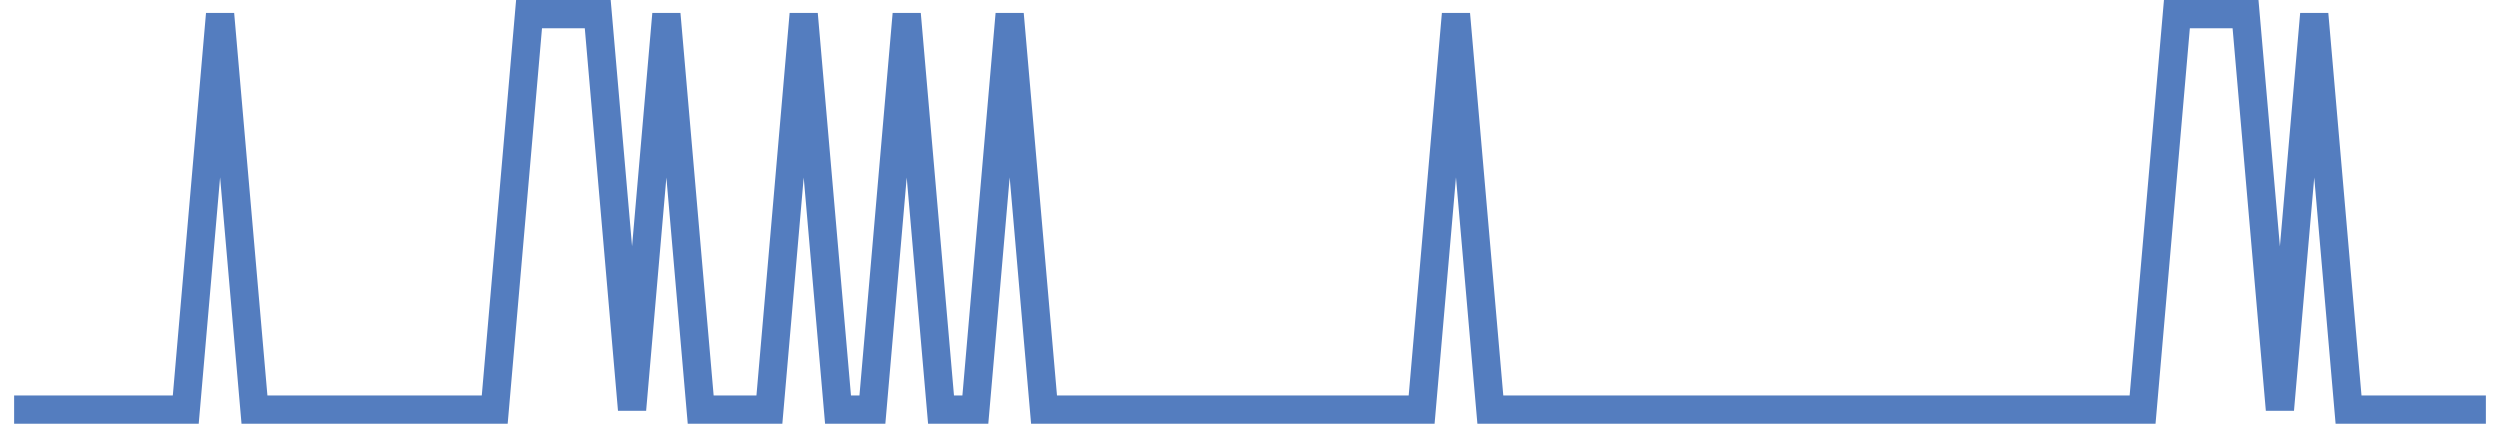 <?xml version="1.0" encoding="UTF-8"?>
<svg xmlns="http://www.w3.org/2000/svg" xmlns:xlink="http://www.w3.org/1999/xlink" width="177pt" height="30pt" viewBox="0 0 177 30" version="1.1">
<g id="surface1459696">
<path style="fill:none;stroke-width:2;stroke-linecap:butt;stroke-linejoin:miter;stroke:rgb(32.941%,49.02%,74.902%);stroke-opacity:1;stroke-miterlimit:10;" d="M 1 29 L 13.152 29 L 15.582 1 L 18.016 29 L 35.027 29 L 37.457 1 L 42.32 1 L 44.75 29 L 47.18 1 L 49.609 29 L 54.473 29 L 56.902 1 L 59.332 29 L 61.766 29 L 64.195 1 L 66.625 29 L 69.055 29 L 71.484 1 L 73.918 29 L 100.652 29 L 103.082 1 L 105.516 29 L 151.695 29 L 154.125 1 L 158.984 1 L 161.418 29 L 163.848 1 L 166.277 29 L 176 29 "/>
</g>
</svg>
